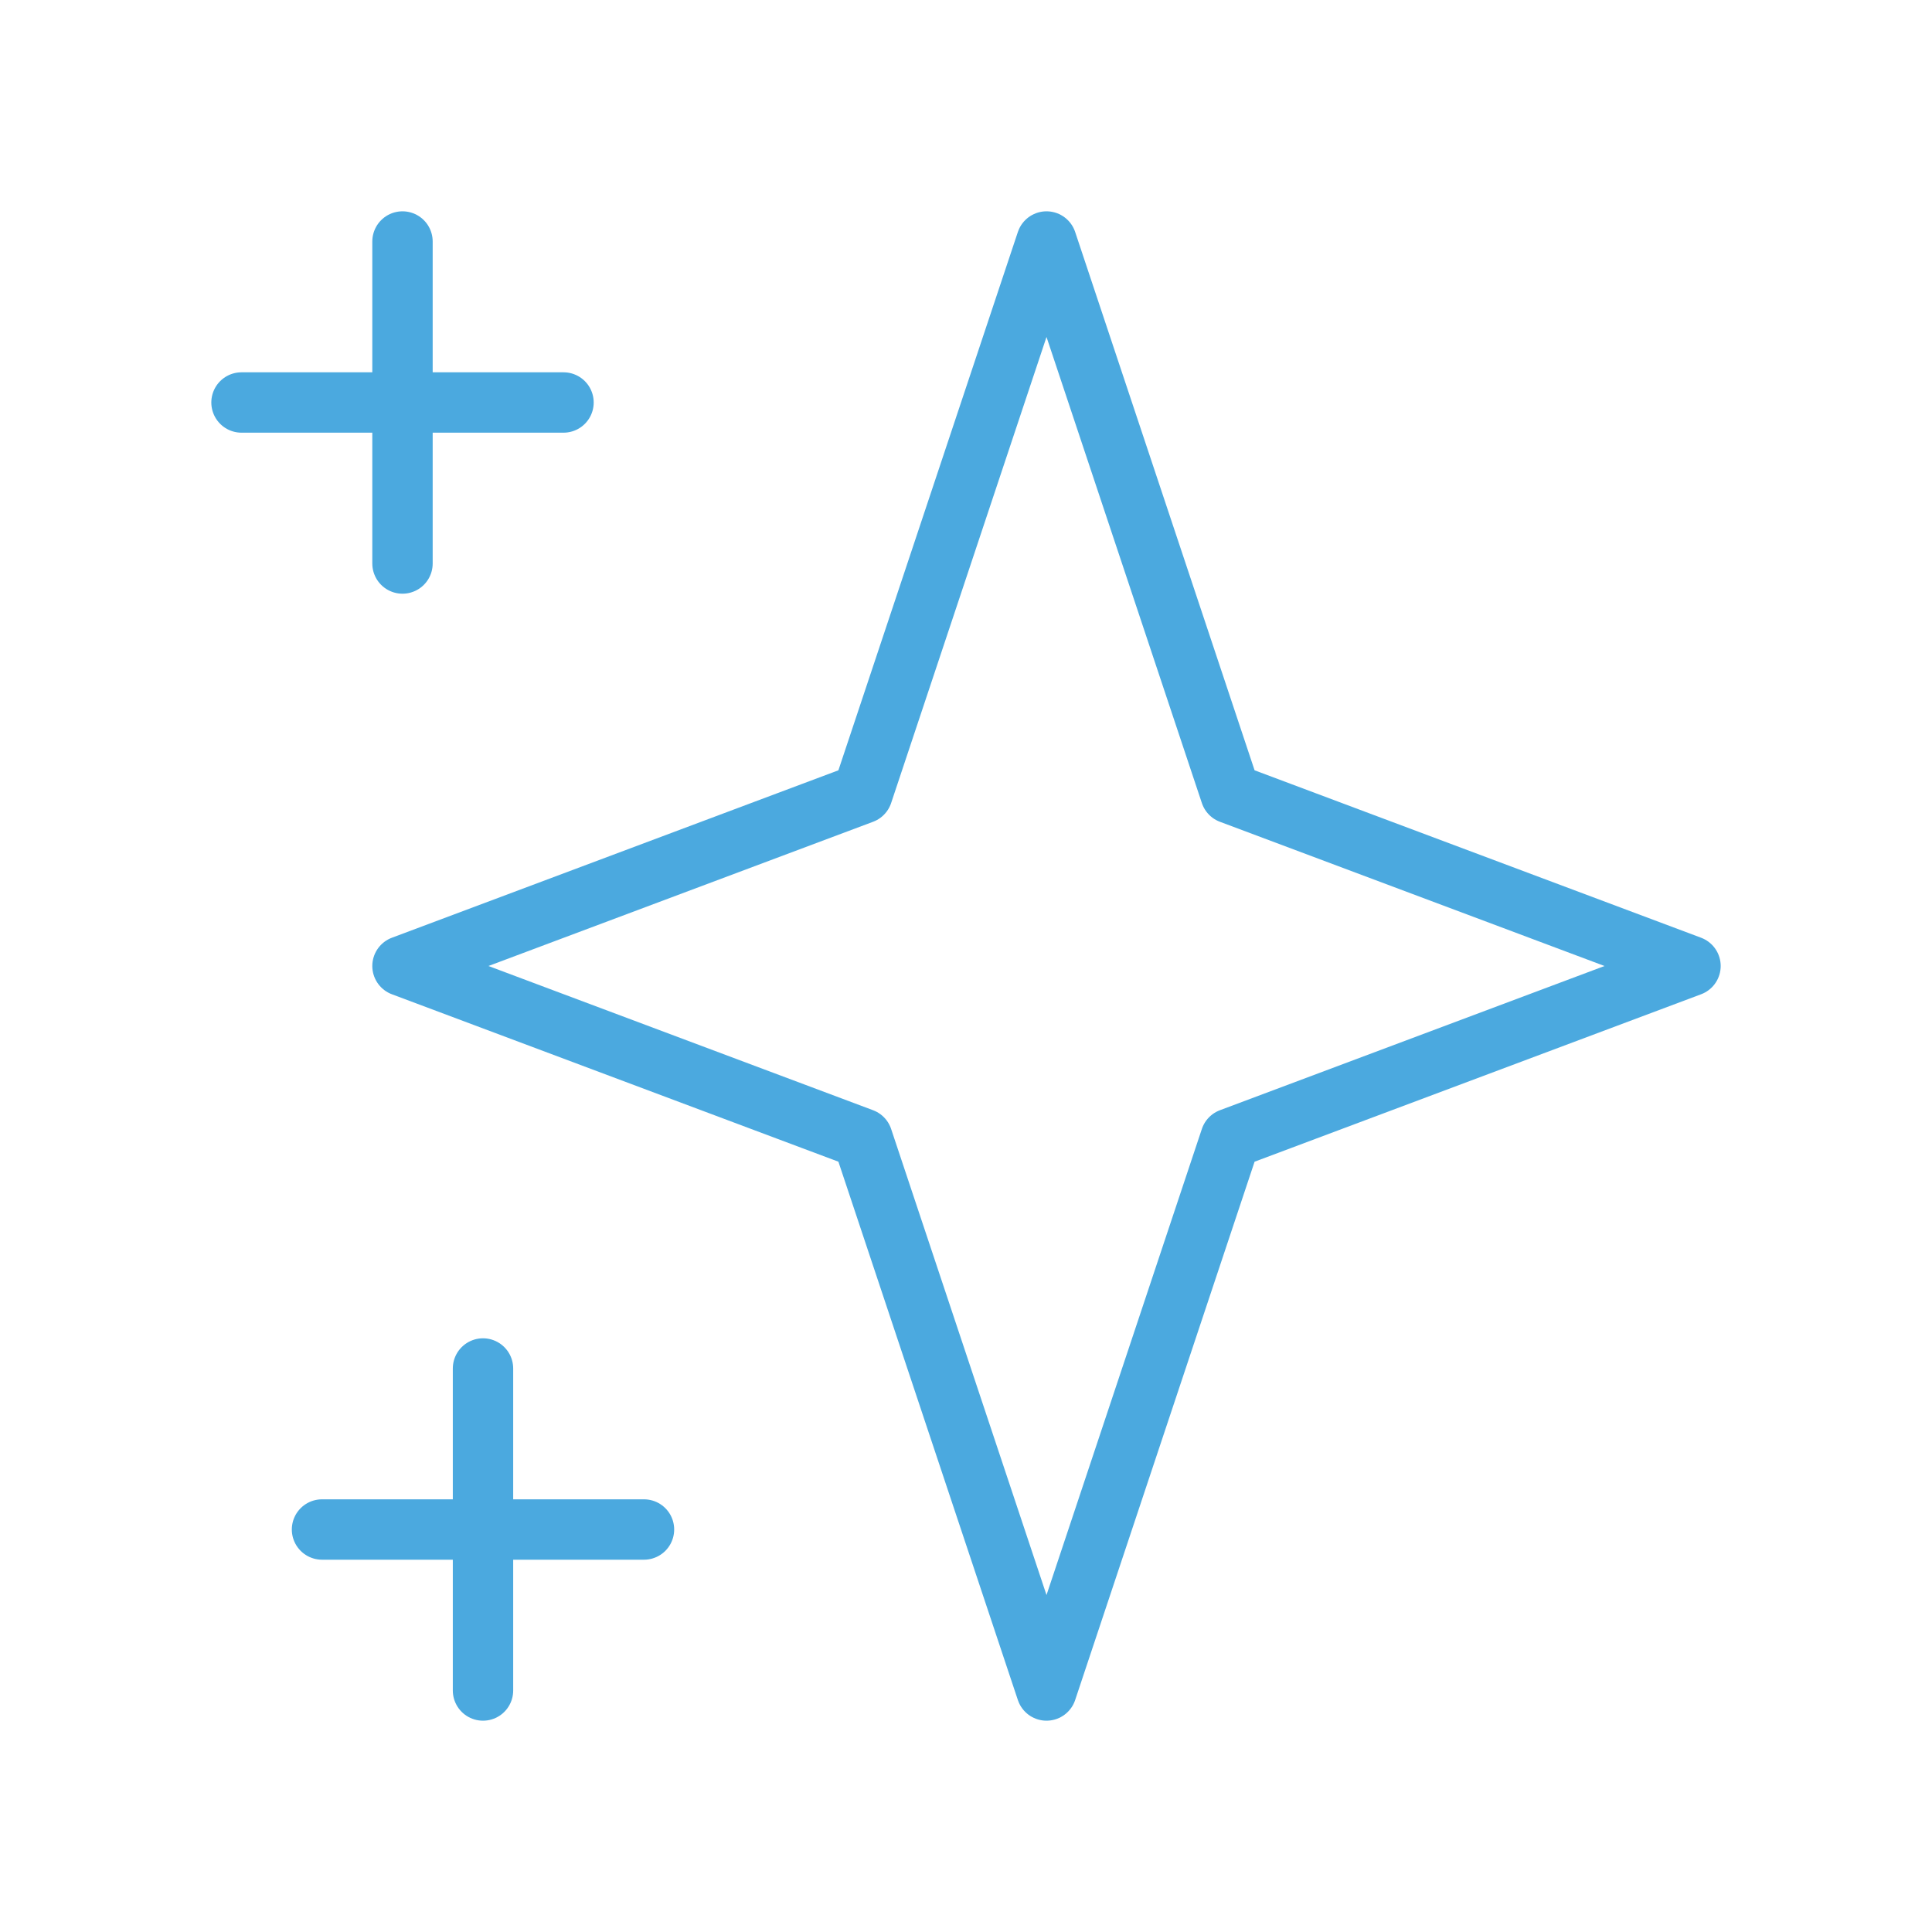 <svg width="64" height="64" viewBox="0 0 64 64" fill="none" xmlns="http://www.w3.org/2000/svg">
<path d="M13.333 8V18.667M8 13.333H18.667M16 45.333V56M10.667 50.667H21.333M34.667 8L40.762 26.286L56 32L40.762 37.714L34.667 56L28.571 37.714L13.333 32L28.571 26.286L34.667 8Z" stroke="#4BA9DF" stroke-width="2" stroke-linecap="round" stroke-linejoin="round"/>
</svg>
